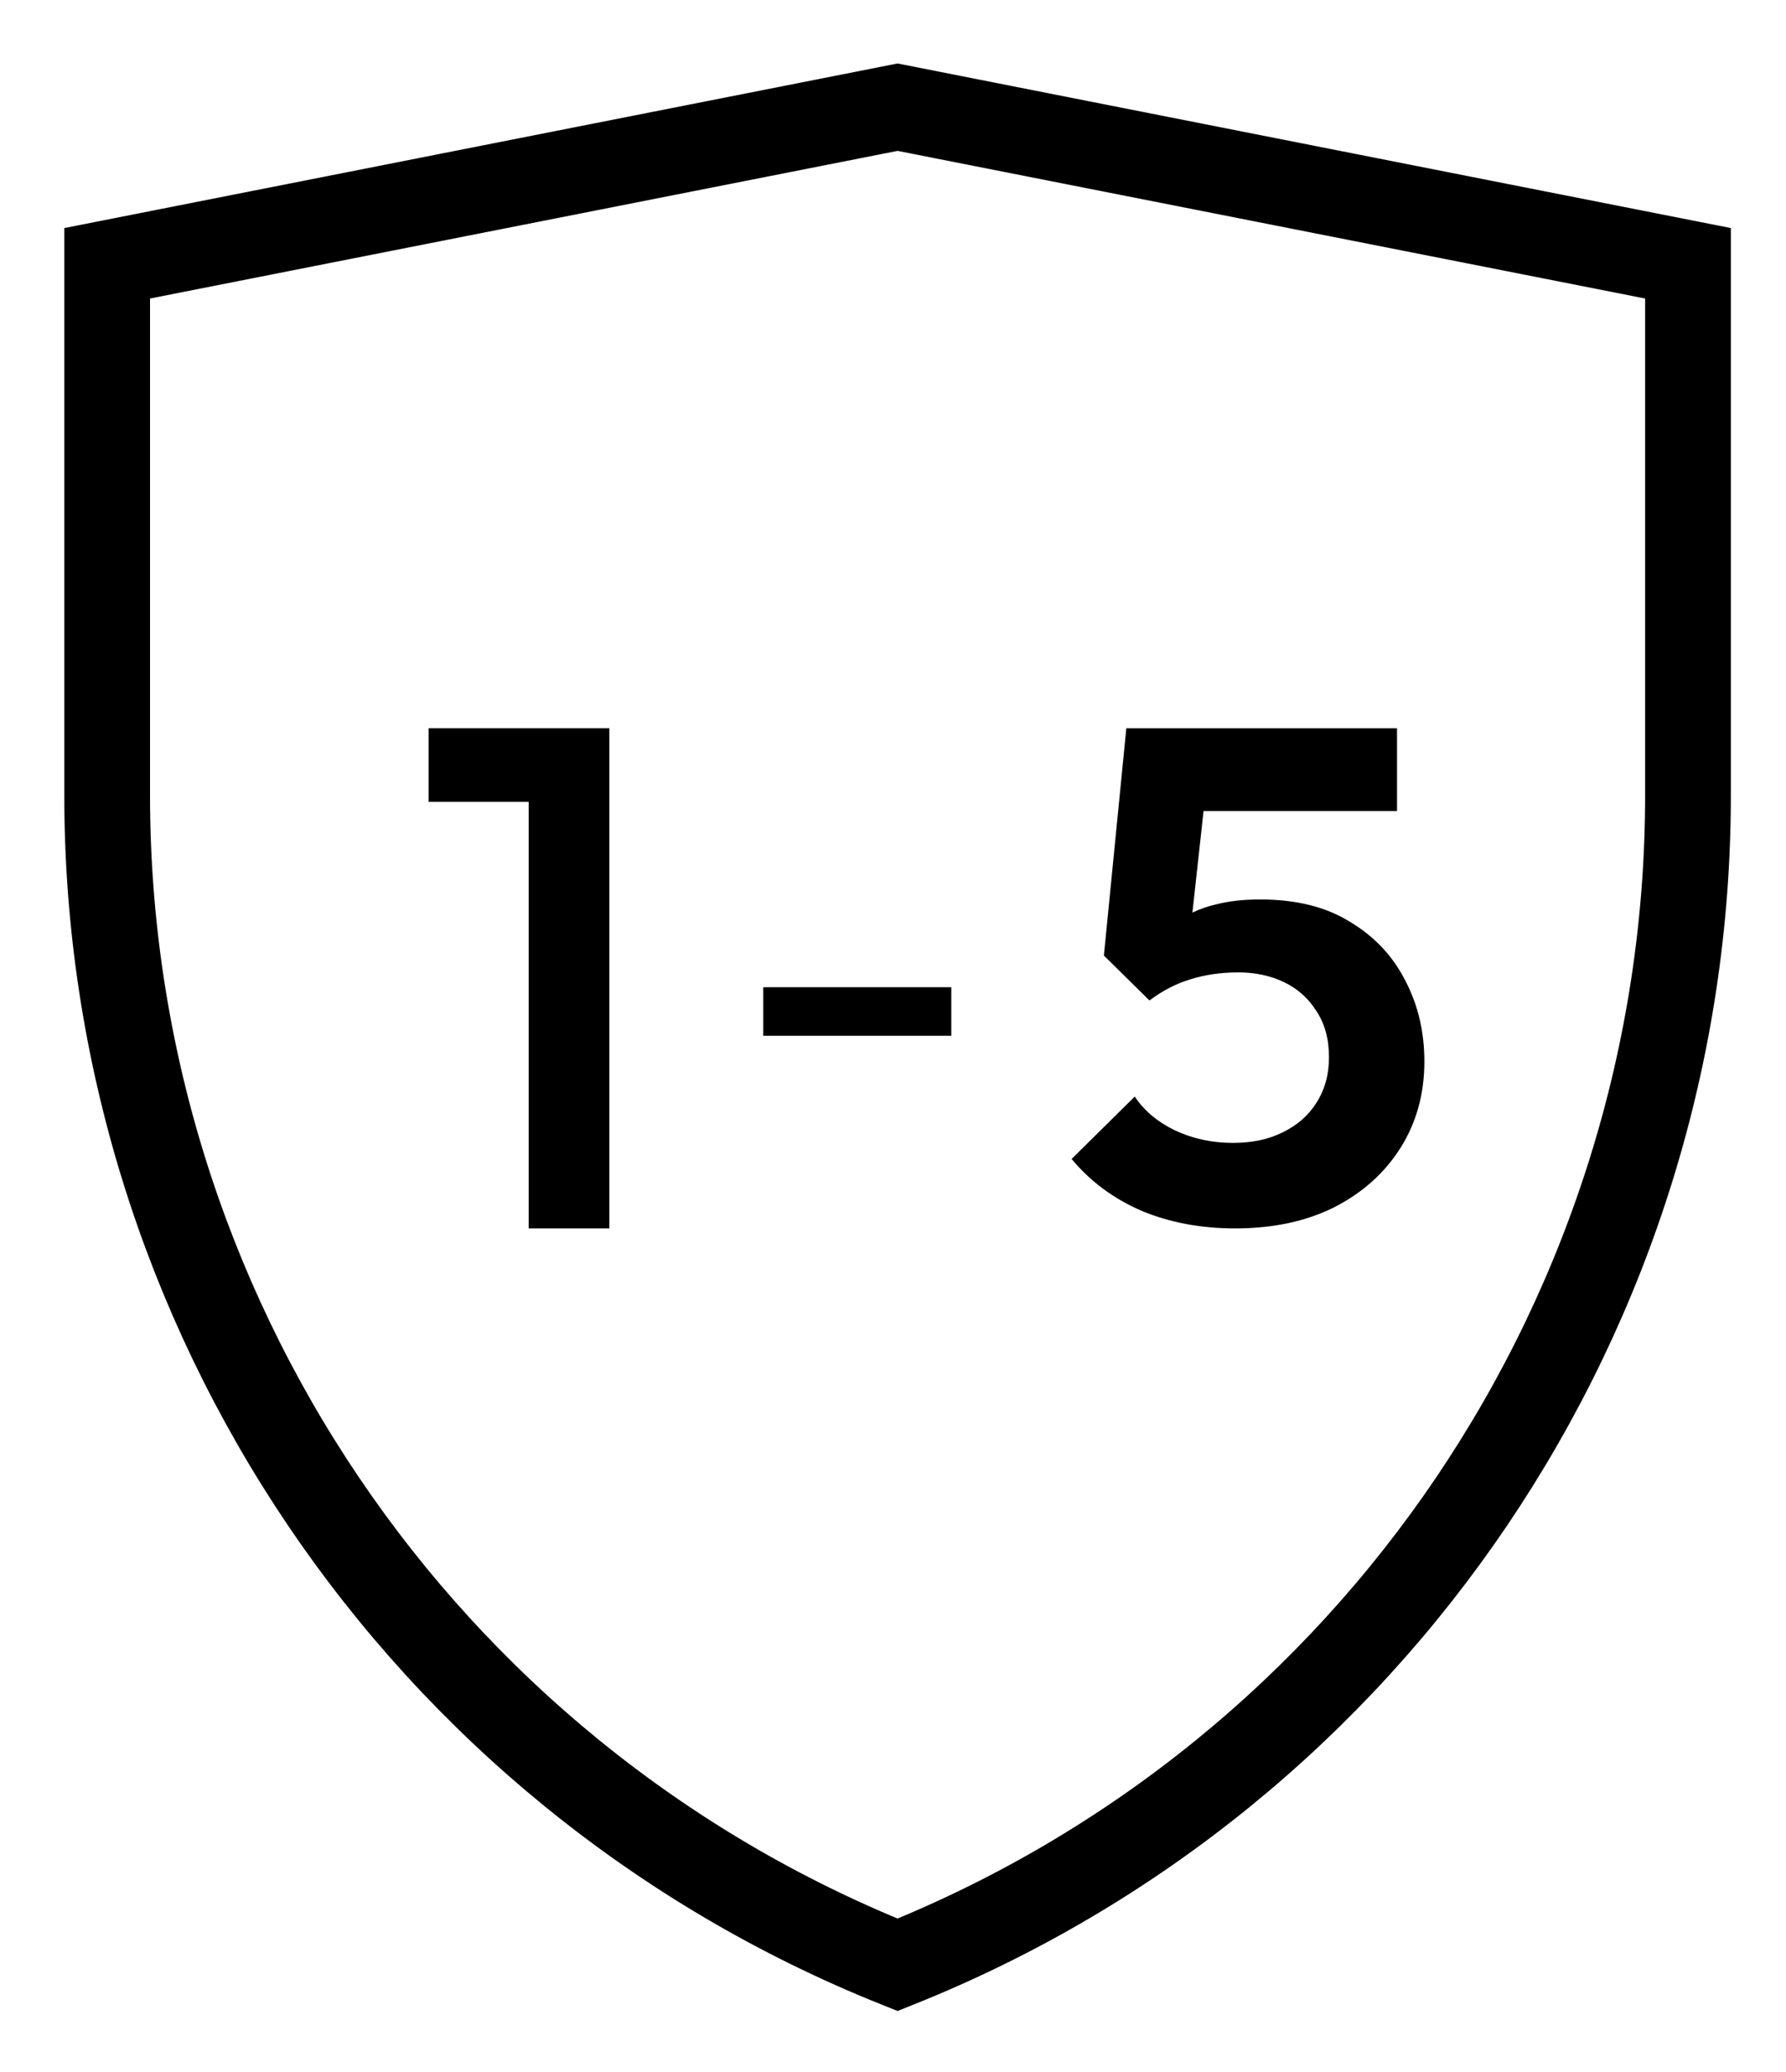<svg xmlns="http://www.w3.org/2000/svg" fill="none" viewBox="0 0 25 29" height="29" width="25">
<g clip-path="url(#clip0_673_3242)">
<path stroke-miterlimit="10" stroke-width="1.2" stroke="black" d="M23.628 11.131C23.628 18.328 19.246 24.827 12.564 27.5C5.882 24.827 1.5 18.328 1.5 11.131V3.685L12.564 1.5L23.628 3.685V11.131Z"></path>
<path fill="black" d="M10.684 14.497V13.817H13.316V14.497H10.684Z"></path>
<path fill="black" d="M7.4 17.193V10.193H8.53V17.193H7.4ZM6 11.223V10.193H8.43V11.223H6Z"></path>
<path fill="black" d="M17.287 17.193C16.81 17.193 16.375 17.111 15.982 16.948C15.589 16.778 15.262 16.536 15 16.221L15.884 15.348C16.014 15.544 16.201 15.701 16.443 15.819C16.692 15.937 16.963 15.996 17.258 15.996C17.526 15.996 17.759 15.947 17.955 15.848C18.158 15.75 18.315 15.613 18.426 15.436C18.544 15.253 18.603 15.04 18.603 14.798C18.603 14.543 18.544 14.327 18.426 14.15C18.315 13.973 18.165 13.839 17.975 13.747C17.785 13.656 17.572 13.61 17.337 13.61C17.088 13.61 16.862 13.643 16.659 13.708C16.463 13.767 16.273 13.865 16.09 14.003L15.452 13.374L15.766 10.193H16.973H19.555V11.352H16.847L16.691 12.773C16.794 12.723 16.904 12.685 17.022 12.658C17.199 12.612 17.405 12.589 17.641 12.589C18.145 12.589 18.564 12.694 18.898 12.903C19.238 13.106 19.497 13.381 19.673 13.728C19.85 14.068 19.938 14.444 19.938 14.857C19.938 15.308 19.827 15.711 19.605 16.064C19.382 16.418 19.071 16.696 18.672 16.899C18.279 17.095 17.818 17.193 17.287 17.193Z"></path>
</g>
<defs>
<clipPath id="clip0_673_3242">
<rect transform="translate(0.5 0.5)" fill="white" height="28" width="24"></rect>
</clipPath>
</defs>
</svg>
